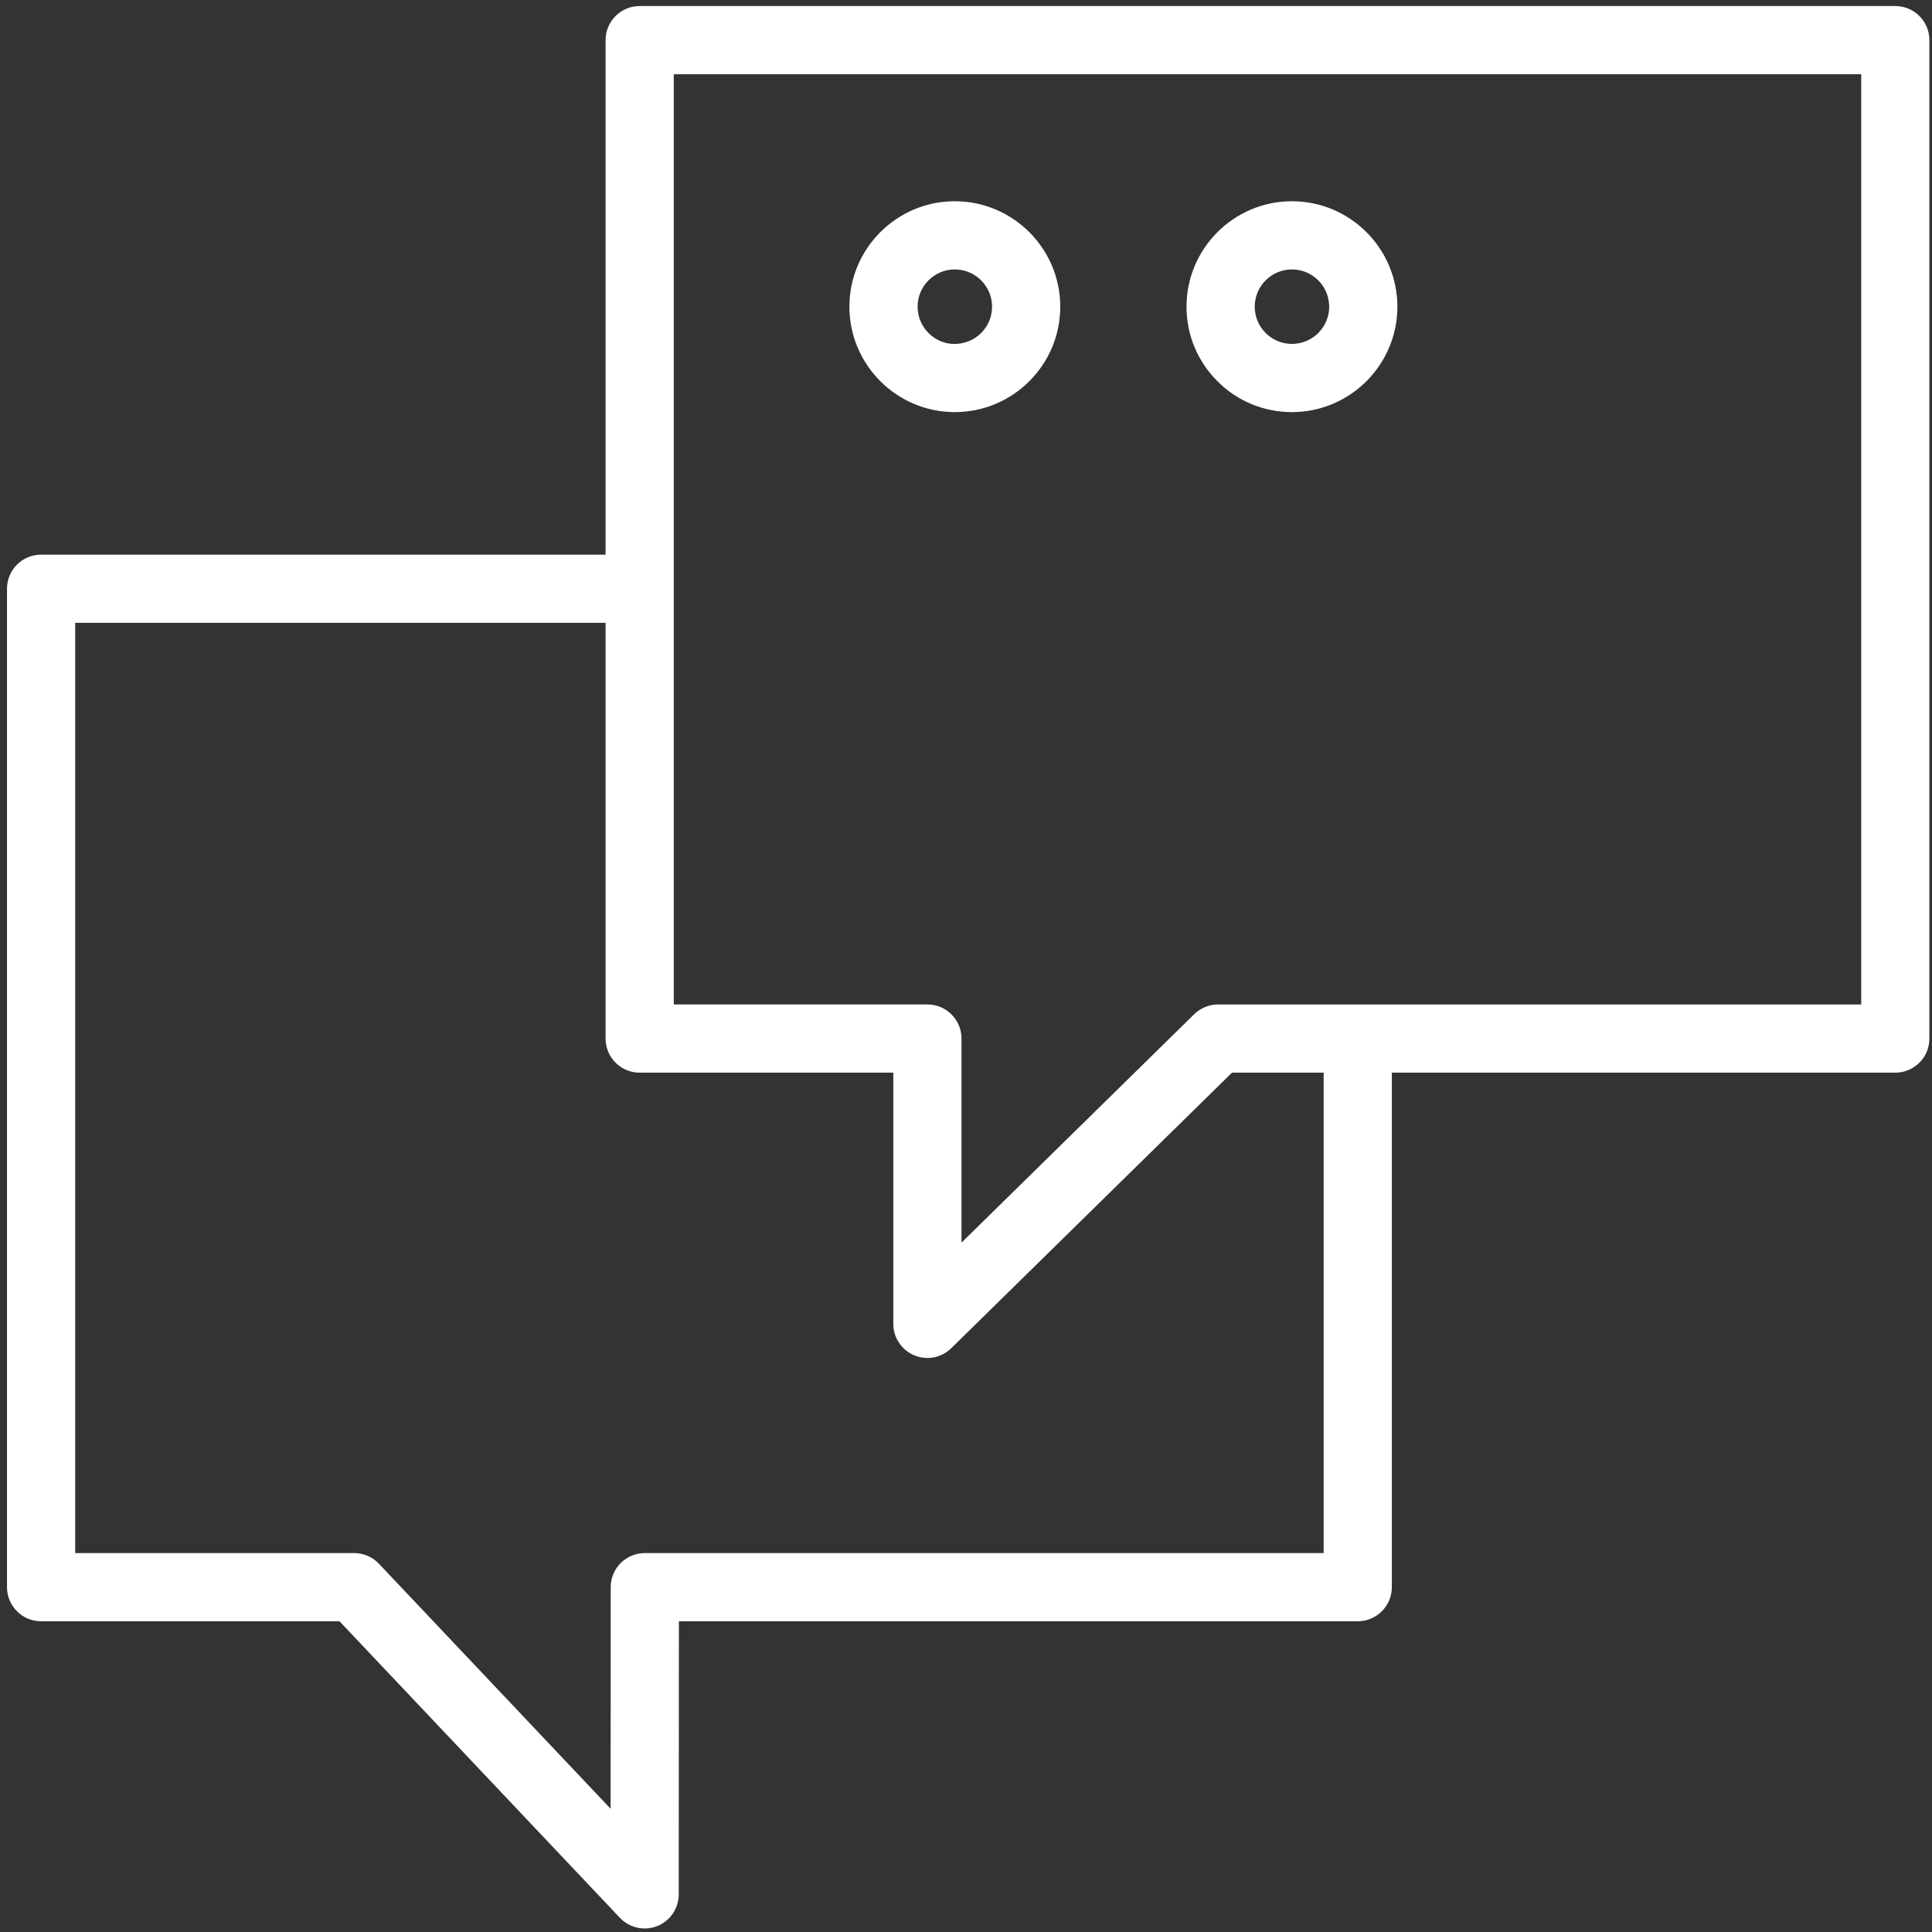 <?xml version="1.0" encoding="UTF-8"?> <svg xmlns="http://www.w3.org/2000/svg" width="85" height="85" viewBox="0 0 85 85" fill="none"><rect x="0" y="0" width="85" height="85" fill="#333333" stroke="none"/> <path d="M83.386 0.266H28.143C27.314 0.266 26.643 0.937 26.643 1.766V24.402H1.808C0.979 24.402 0.308 25.073 0.308 25.902V69.829C0.308 70.657 0.979 71.329 1.808 71.329H14.936L27.272 84.375C27.561 84.681 27.958 84.845 28.362 84.845C28.548 84.845 28.736 84.811 28.916 84.739C29.487 84.512 29.861 83.961 29.862 83.346L29.868 71.329H59.735C60.563 71.329 61.235 70.657 61.235 69.829V47.193H83.385C84.213 47.193 84.885 46.521 84.885 45.693V1.766C84.886 0.937 84.214 0.266 83.386 0.266ZM58.235 68.329H28.369C27.541 68.329 26.869 69 26.869 69.828L26.864 79.577L16.672 68.799C16.389 68.499 15.995 68.329 15.582 68.329H3.308V27.402H26.643V45.693C26.643 46.521 27.314 47.193 28.143 47.193H39.302V58.245C39.302 58.849 39.664 59.394 40.221 59.628C40.409 59.707 40.606 59.745 40.801 59.745C41.187 59.745 41.566 59.597 41.852 59.315L54.202 47.193H58.235V68.329ZM81.886 44.193H53.589C53.196 44.193 52.818 44.347 52.538 44.623L42.302 54.67V45.692C42.302 44.864 41.631 44.192 40.802 44.192H29.643V3.266H81.886V44.193Z" fill="white"></path> <path d="M42.008 18.131C42.014 18.131 42.021 18.131 42.027 18.131C44.585 18.12 46.657 16.032 46.647 13.475C46.637 10.924 44.558 8.854 42.009 8.854C42.003 8.854 41.996 8.854 41.99 8.854C39.432 8.864 37.36 10.954 37.37 13.511C37.381 16.062 39.459 18.131 42.008 18.131ZM42.002 11.854C42.004 11.854 42.006 11.854 42.009 11.854C42.909 11.854 43.643 12.585 43.647 13.486C43.649 13.924 43.48 14.335 43.171 14.646C42.863 14.957 42.452 15.127 42.015 15.13C41.574 15.143 41.165 14.963 40.855 14.655C40.544 14.347 40.373 13.935 40.371 13.498C40.367 12.595 41.099 11.858 42.002 11.854Z" fill="white"></path> <path d="M56.84 18.131C56.846 18.131 56.853 18.131 56.859 18.131C59.417 18.12 61.489 16.032 61.479 13.475C61.469 10.924 59.39 8.854 56.841 8.854C56.835 8.854 56.828 8.854 56.822 8.854C54.264 8.864 52.192 10.954 52.202 13.511C52.207 14.749 52.694 15.912 53.574 16.785C54.449 17.654 55.608 18.131 56.84 18.131ZM56.834 11.854C56.836 11.854 56.839 11.854 56.841 11.854C57.741 11.854 58.475 12.585 58.479 13.486C58.481 13.924 58.312 14.335 58.003 14.646C57.695 14.957 57.284 15.127 56.847 15.13C56.845 15.13 56.842 15.13 56.84 15.13C56.405 15.13 55.996 14.961 55.687 14.655C55.376 14.345 55.205 13.935 55.203 13.498C55.198 12.595 55.931 11.858 56.834 11.854Z" fill="white"></path> </svg> 